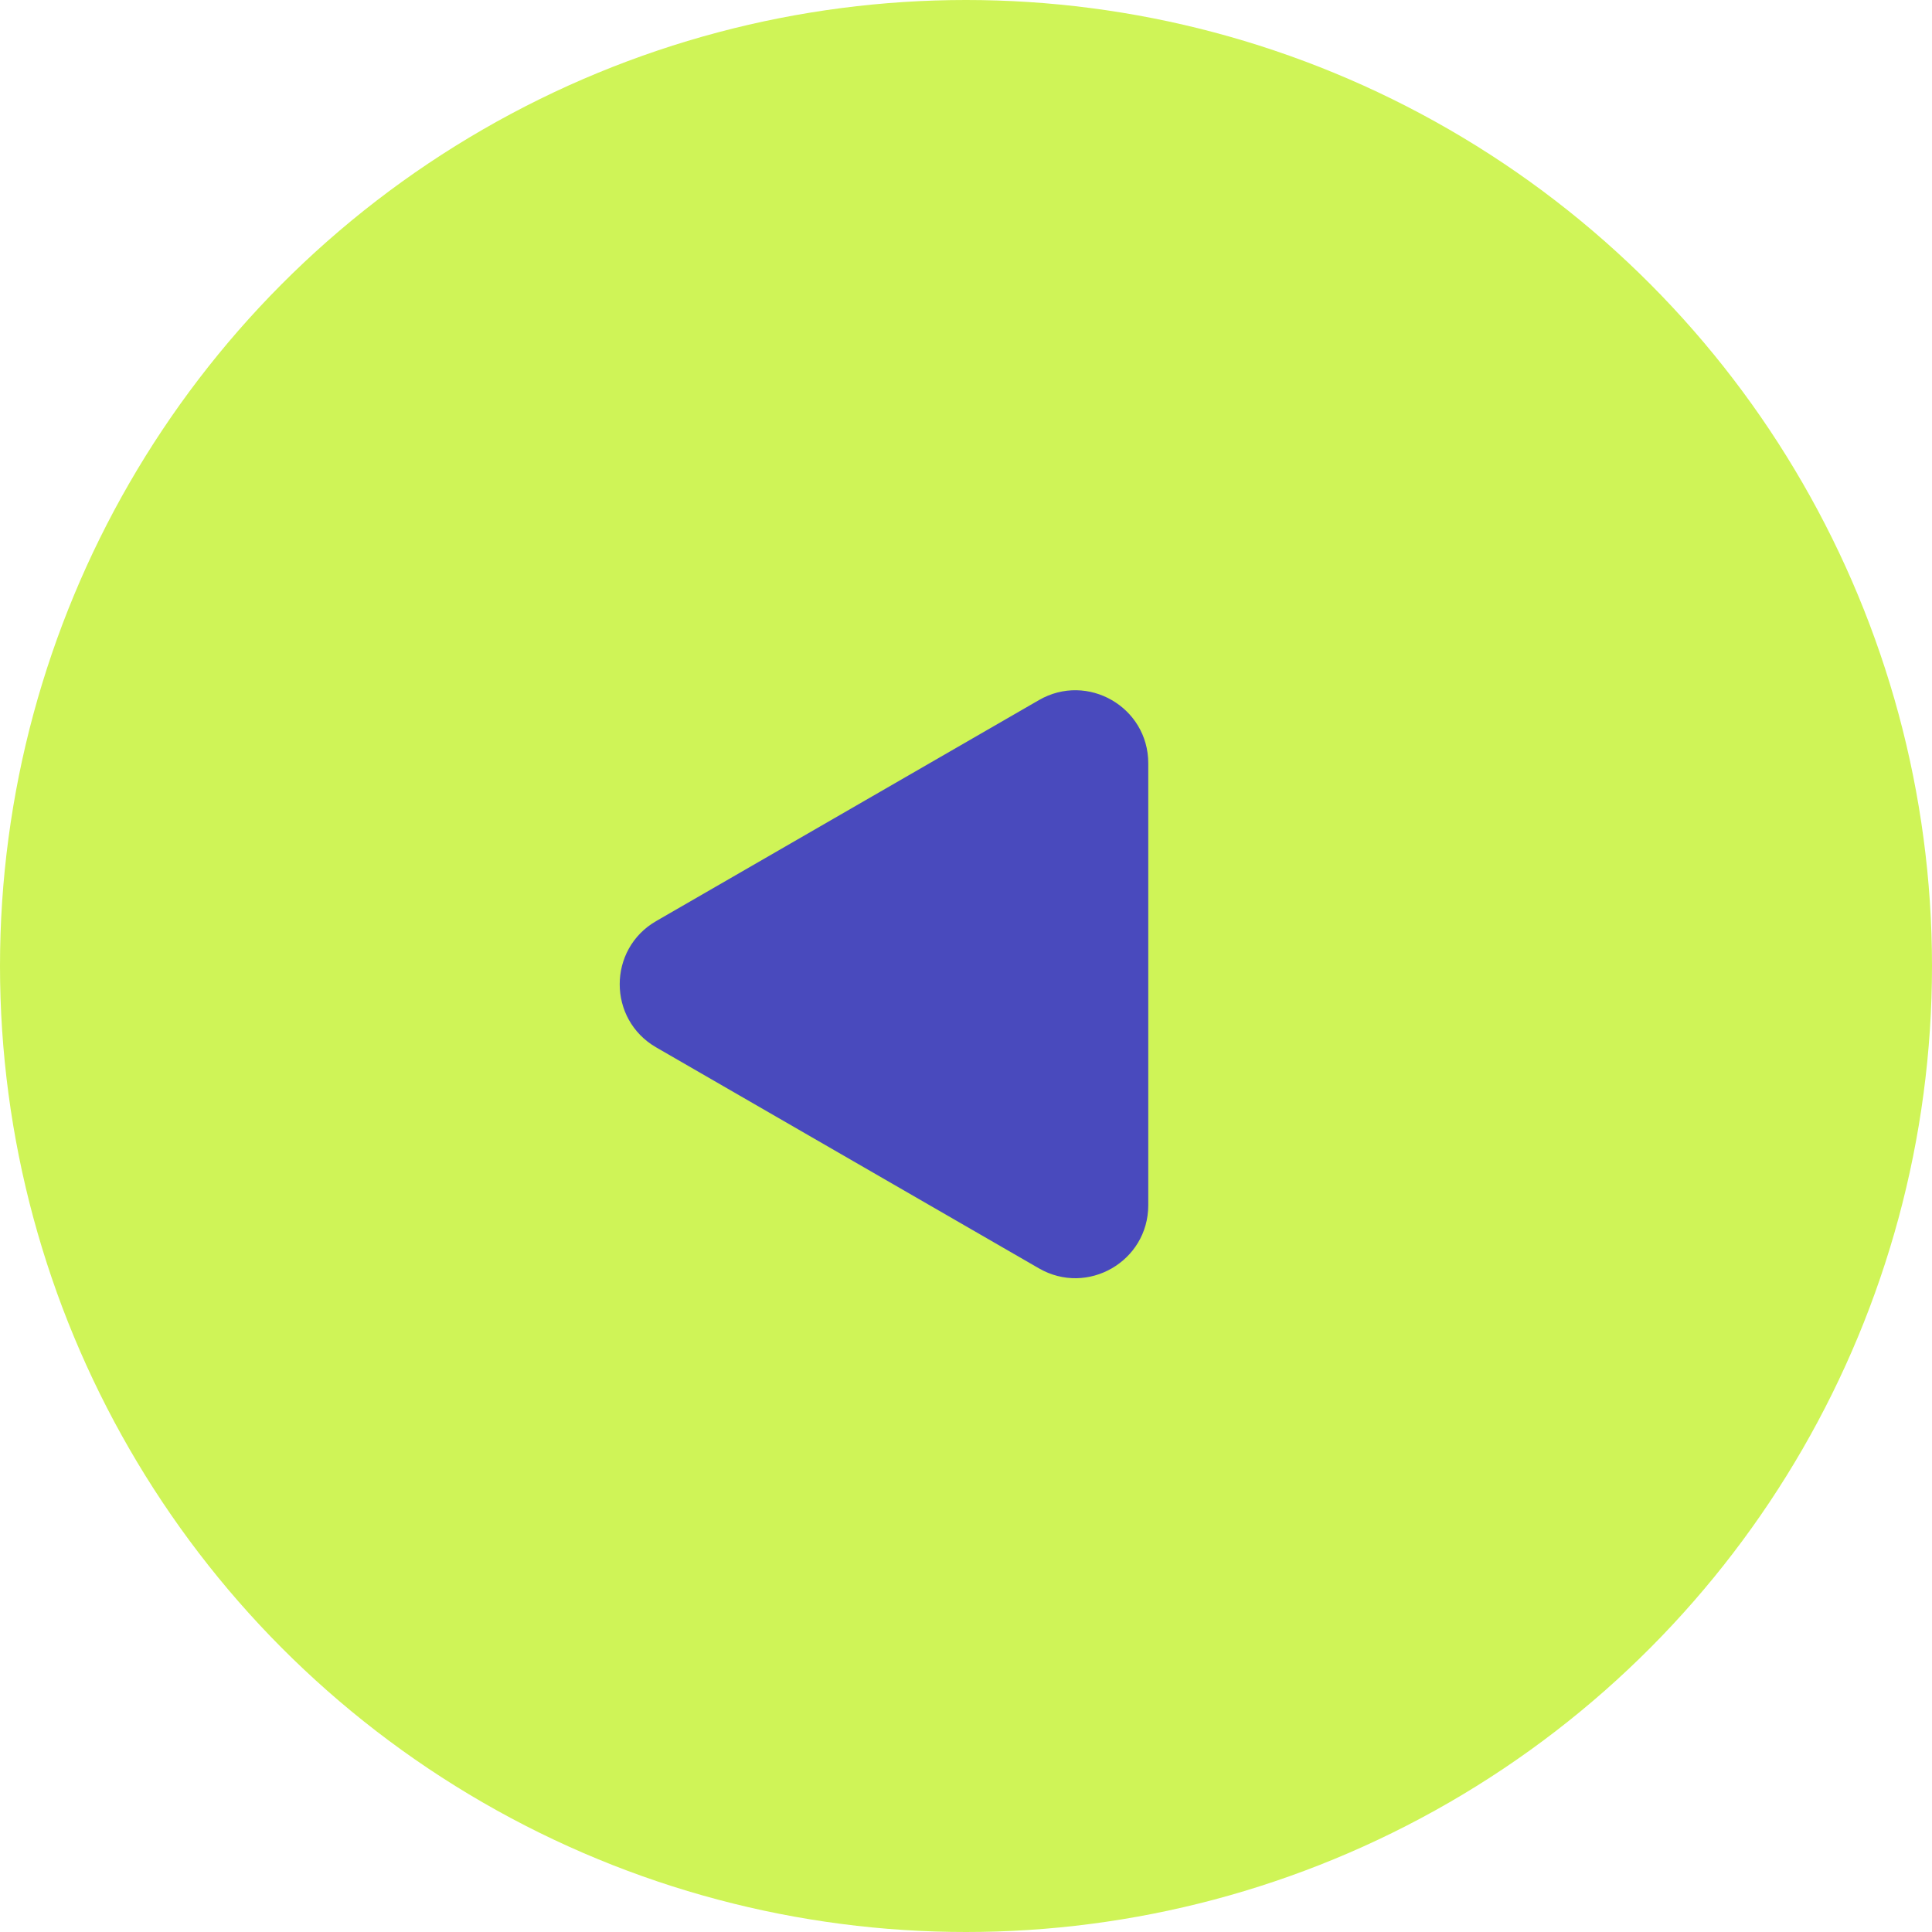 <?xml version="1.0" encoding="UTF-8"?> <svg xmlns="http://www.w3.org/2000/svg" width="53" height="53" viewBox="0 0 53 53" fill="none"><circle cx="26.5" cy="26.5" r="26.5" transform="matrix(-1 0 0 1 53 0)" fill="#CFF457"></circle><path d="M18 25.268C16.667 26.038 16.667 27.962 18 28.732L28.5 34.794C29.833 35.564 31.5 34.602 31.5 33.062L31.5 20.938C31.5 19.398 29.833 18.436 28.5 19.206L18 25.268Z" fill="#494ABD"></path></svg> 